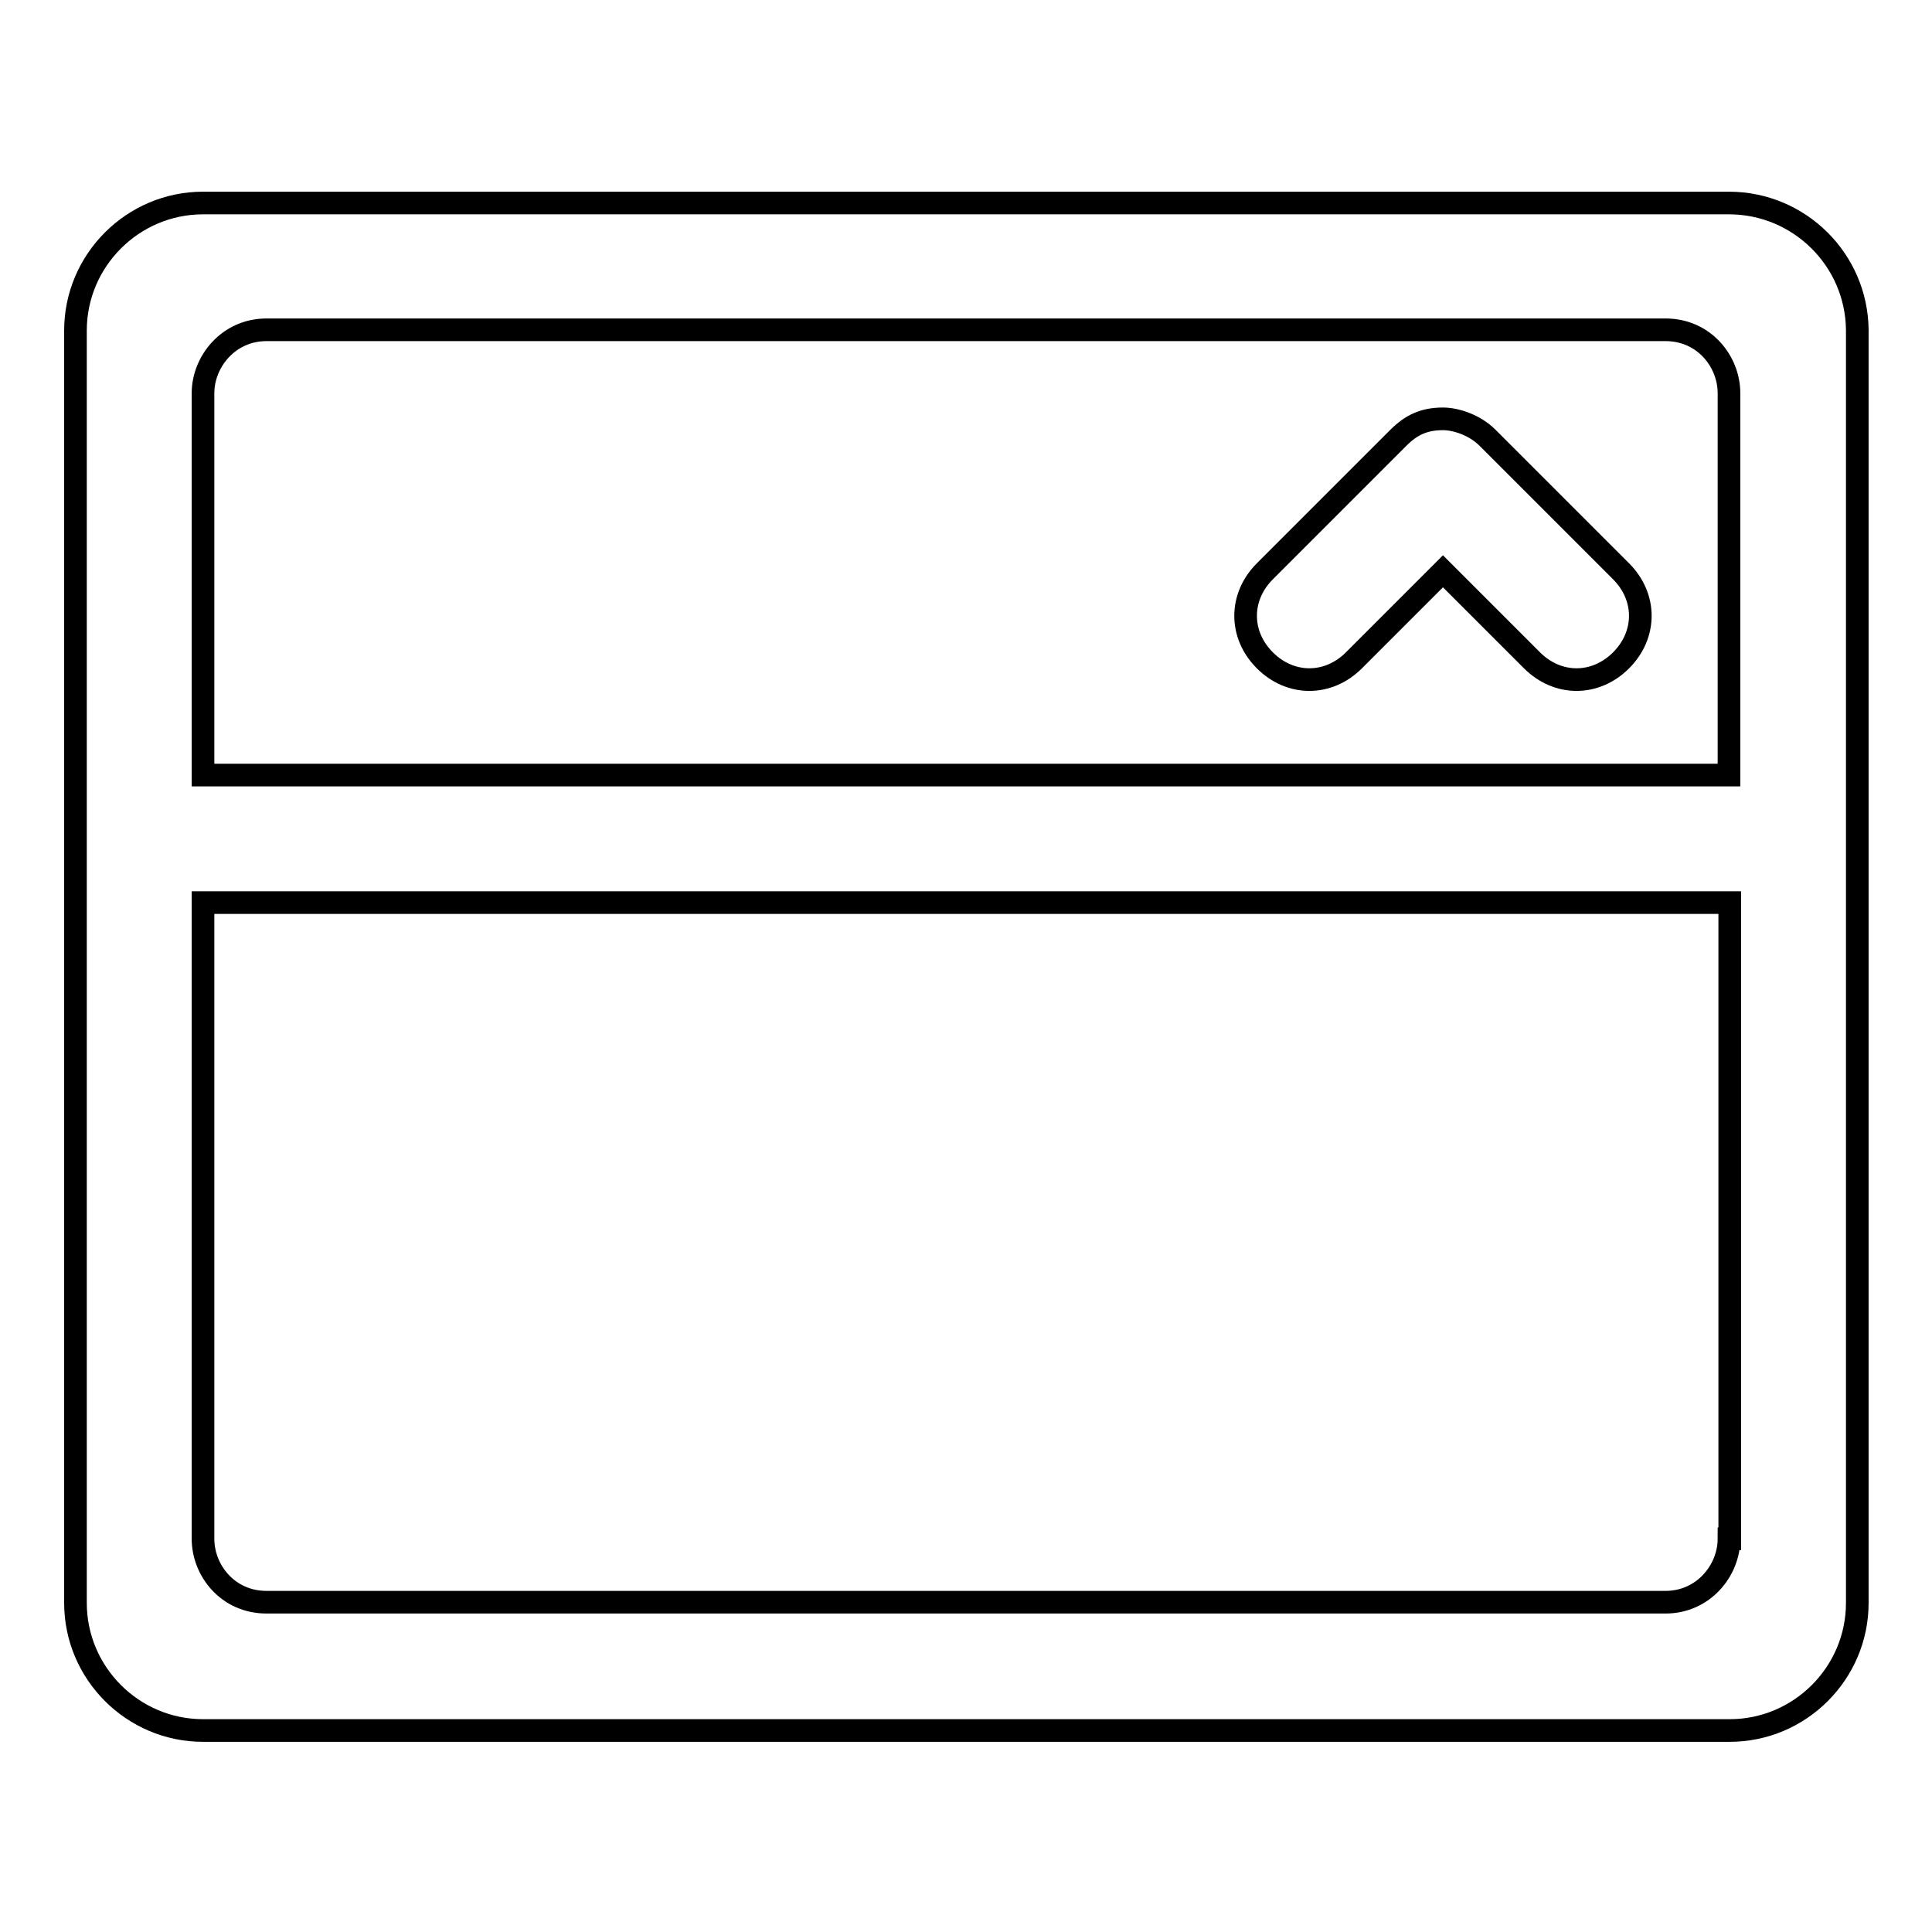 <?xml version="1.0" encoding="utf-8"?>
<!-- Svg Vector Icons : http://www.onlinewebfonts.com/icon -->
<!DOCTYPE svg PUBLIC "-//W3C//DTD SVG 1.1//EN" "http://www.w3.org/Graphics/SVG/1.1/DTD/svg11.dtd">
<svg version="1.1" xmlns="http://www.w3.org/2000/svg" xmlns:xlink="http://www.w3.org/1999/xlink" x="0px" y="0px" viewBox="0 0 256 256" enable-background="new 0 0 256 256" xml:space="preserve">
<g> <path stroke-width="3" fill-opacity="0" stroke="#000000"  d="M197.1,58c-1.7-1.7-4.2-2.5-5.9-2.5c-2.5,0-4.2,0.8-5.9,2.5l-17.7,17.7c-3.4,3.4-3.4,8.4,0,11.8 c3.4,3.4,8.4,3.4,11.8,0l11.8-11.8L203,87.5c3.4,3.4,8.4,3.4,11.8,0c3.4-3.4,3.4-8.4,0-11.8L197.1,58L197.1,58z"/> <path stroke-width="3" fill-opacity="0" stroke="#000000"  d="M229.1,26.9H26.9c-9.3,0-16.9,7.6-16.9,16.9v168.6c0,9.3,7.6,16.9,16.9,16.9h202.3 c9.3,0,16.9-7.6,16.9-16.9V43.7C246,34.4,238.4,26.9,229.1,26.9z M229.1,203.9c0,4.2-3.4,8.4-8.4,8.4H35.3c-5.1,0-8.4-4.2-8.4-8.4 v-84.3h202.3V203.9z M229.1,102.7H26.9V52.1c0-4.2,3.4-8.4,8.4-8.4h185.4c5.1,0,8.4,4.2,8.4,8.4V102.7z"/></g>
</svg>